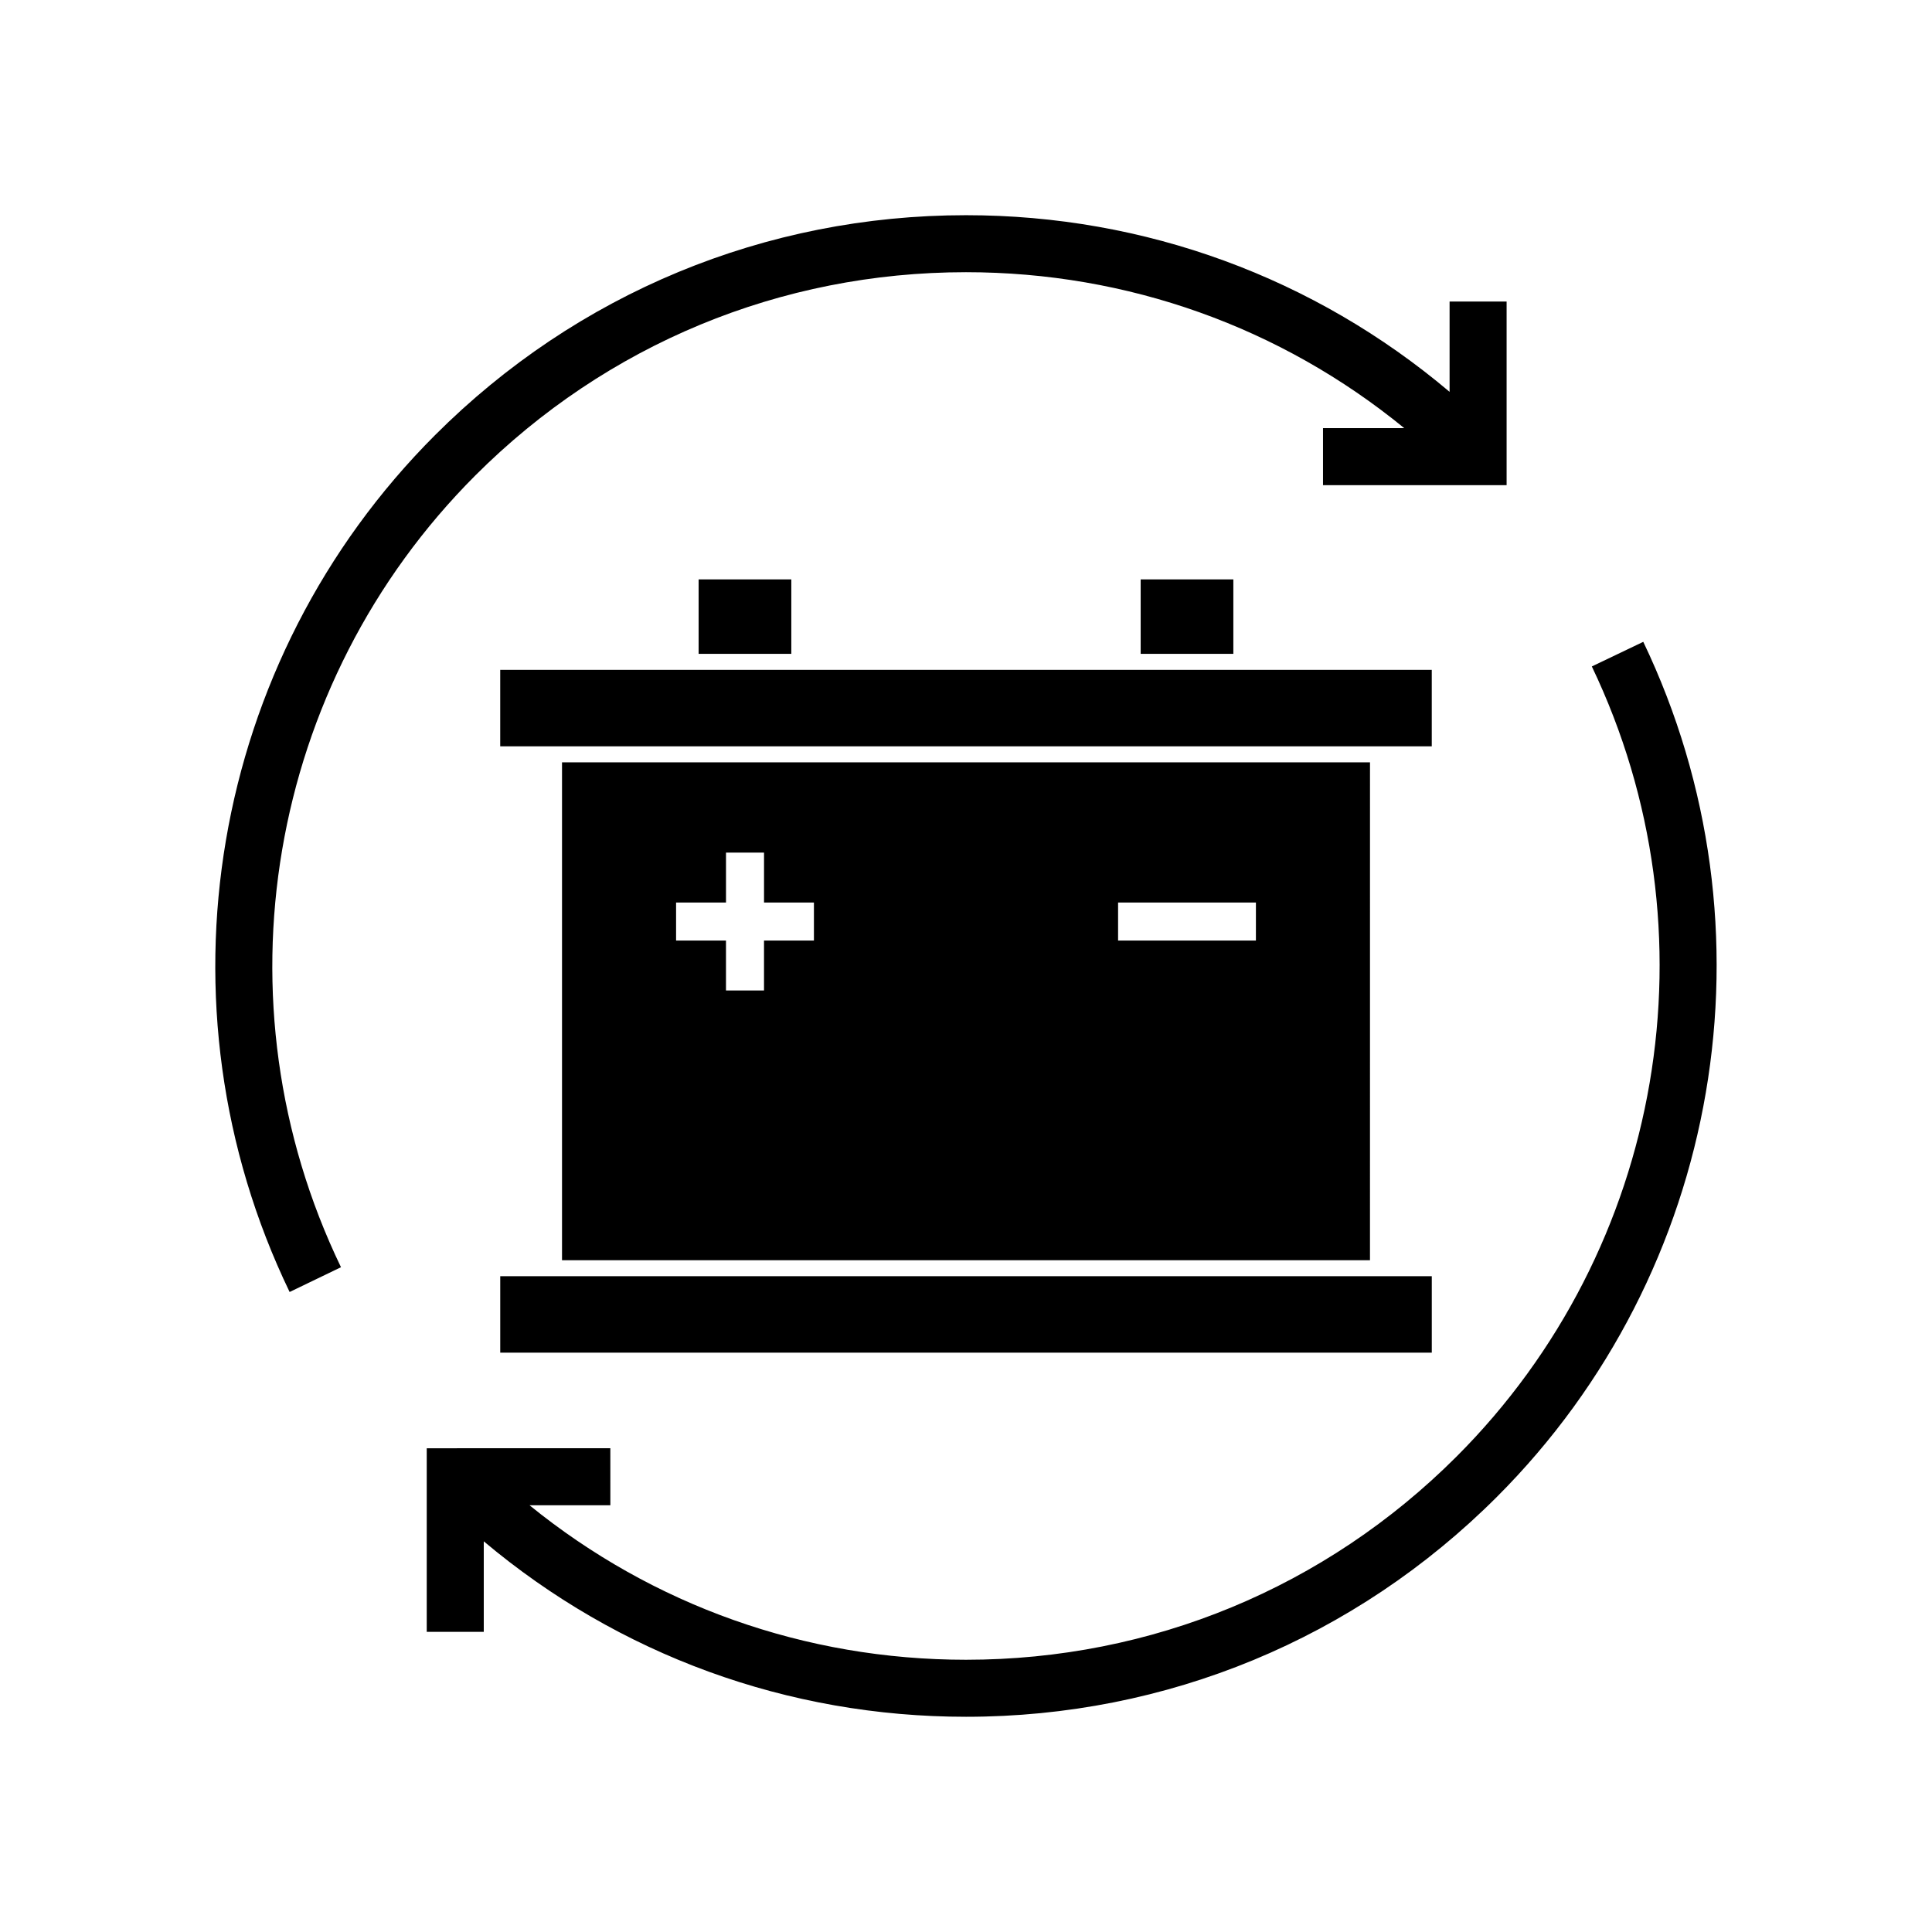<?xml version="1.0" encoding="UTF-8"?>
<!-- Uploaded to: SVG Repo, www.svgrepo.com, Generator: SVG Repo Mixer Tools -->
<svg fill="#000000" width="800px" height="800px" version="1.1" viewBox="144 144 512 512" xmlns="http://www.w3.org/2000/svg">
 <path d="m292.94 346.03v131.94h214.12l0.004-131.94zm66.758 47.23h-13.227v13.227h-10.078v-13.227h-13.223v-10.078h13.227v-13.227h10.078v13.227h13.223zm117.13 0h-36.523v-10.078h36.527zm-200.26 109.21h246.87v-20.262h-246.87zm169.72-204.93v19.734h24.562v-19.734zm77.145 23.98h-246.87v20.262h246.87zm-194.29-23.98v19.734h24.562v-19.734zm-59.164-27.551c34.727-34.727 80.898-53.852 130.01-53.852 42.824 0 83.41 14.551 116.15 41.324h-21.527v15.113h48.656v-48.656h-15.113v23.926c-35.832-30.277-80.715-46.812-128.16-46.812-53.148 0-103.11 20.695-140.7 58.281-59.73 59.727-75.223 150.99-38.543 227.08l13.613-6.566c-33.887-70.305-19.574-154.63 35.617-209.84zm309.5 44.105-13.629 6.523c33.598 70.211 19.195 154.36-35.852 209.39-34.727 34.723-80.895 53.848-130 53.848-42.629 0-83.031-14.43-115.67-40.945l21.422-0.004-0.004-15.113-48.656 0.012v48.652h15.113v-23.988c35.77 30.082 80.508 46.496 127.8 46.496 53.148 0 103.11-20.691 140.69-58.277 59.566-59.555 75.152-150.62 38.789-226.6z"/>
</svg>